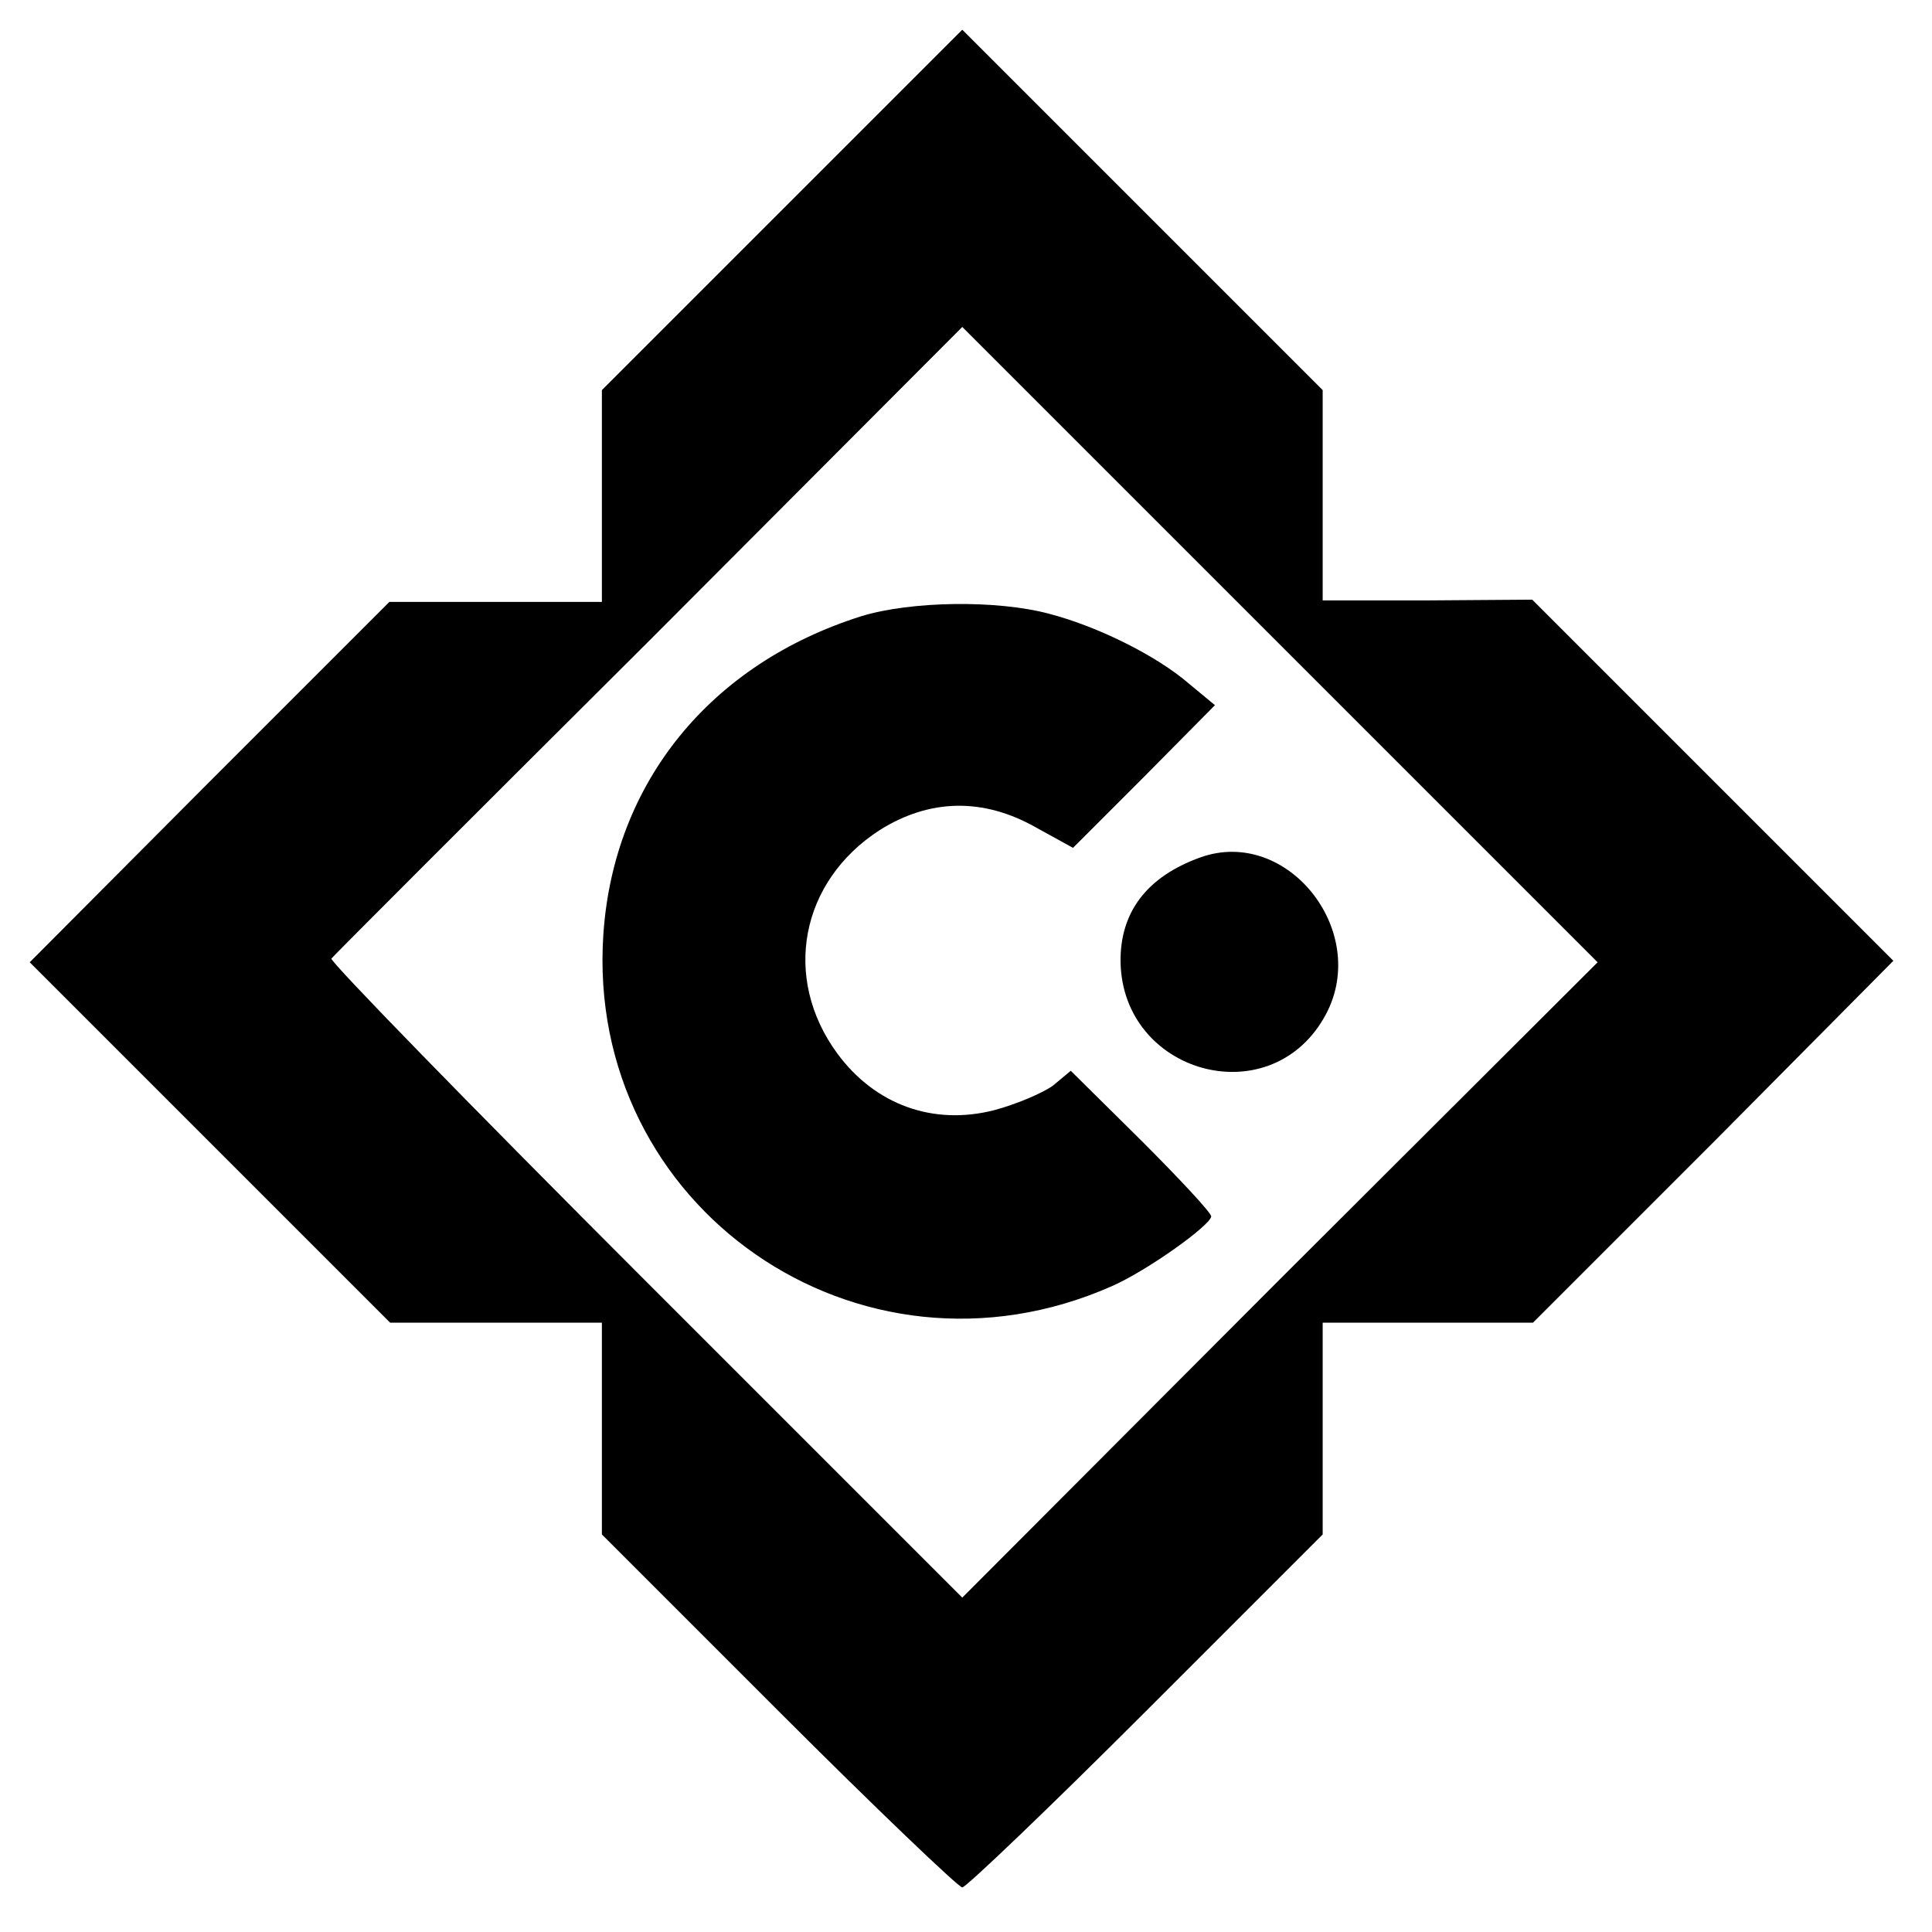<?xml version="1.0" standalone="no"?>
<!DOCTYPE svg PUBLIC "-//W3C//DTD SVG 20010904//EN"
 "http://www.w3.org/TR/2001/REC-SVG-20010904/DTD/svg10.dtd">
<svg version="1.0" xmlns="http://www.w3.org/2000/svg"
 width="260pt" height="260pt" viewBox="0 0 260 260"
 preserveAspectRatio="xMidYMid meet">
<g transform="translate(0,260) scale(0.1,-0.1)"
fill="#000000" stroke="none">
<path d="M1052 2317 l-242 -242 0 -143 0 -142 -143 0 -143 0 -242 -242 -242
-243 242 -242 243 -243 142 0 143 0 0 -143 0 -142 238 -238 c130 -130 242
-237 247 -237 5 0 117 107 247 237 l238 238 0 142 0 143 141 0 142 0 243 243
242 244 -243 243 -243 243 -141 -1 -141 0 0 141 0 142 -243 243 -242 242 -243
-243z m670 -1439 l-427 -428 -427 427 c-235 235 -425 430 -422 433 2 3 194
195 427 427 l422 423 427 -427 428 -428 -428 -427z"/>
<path d="M1160 1771 c-204 -64 -334 -224 -348 -428 -25 -368 344 -624 684
-474 48 21 133 82 134 94 0 5 -43 51 -94 102 l-95 94 -24 -20 c-14 -10 -49
-25 -79 -33 -82 -21 -160 7 -211 76 -75 102 -50 232 57 301 67 42 139 44 211
3 l49 -27 96 96 95 96 -35 29 c-44 38 -123 77 -188 94 -71 19 -186 17 -252 -3z"/>
<path d="M1615 1446 c-72 -26 -108 -74 -107 -141 3 -149 198 -204 273 -76 67
113 -47 260 -166 217z"/>
</g>
</svg>
